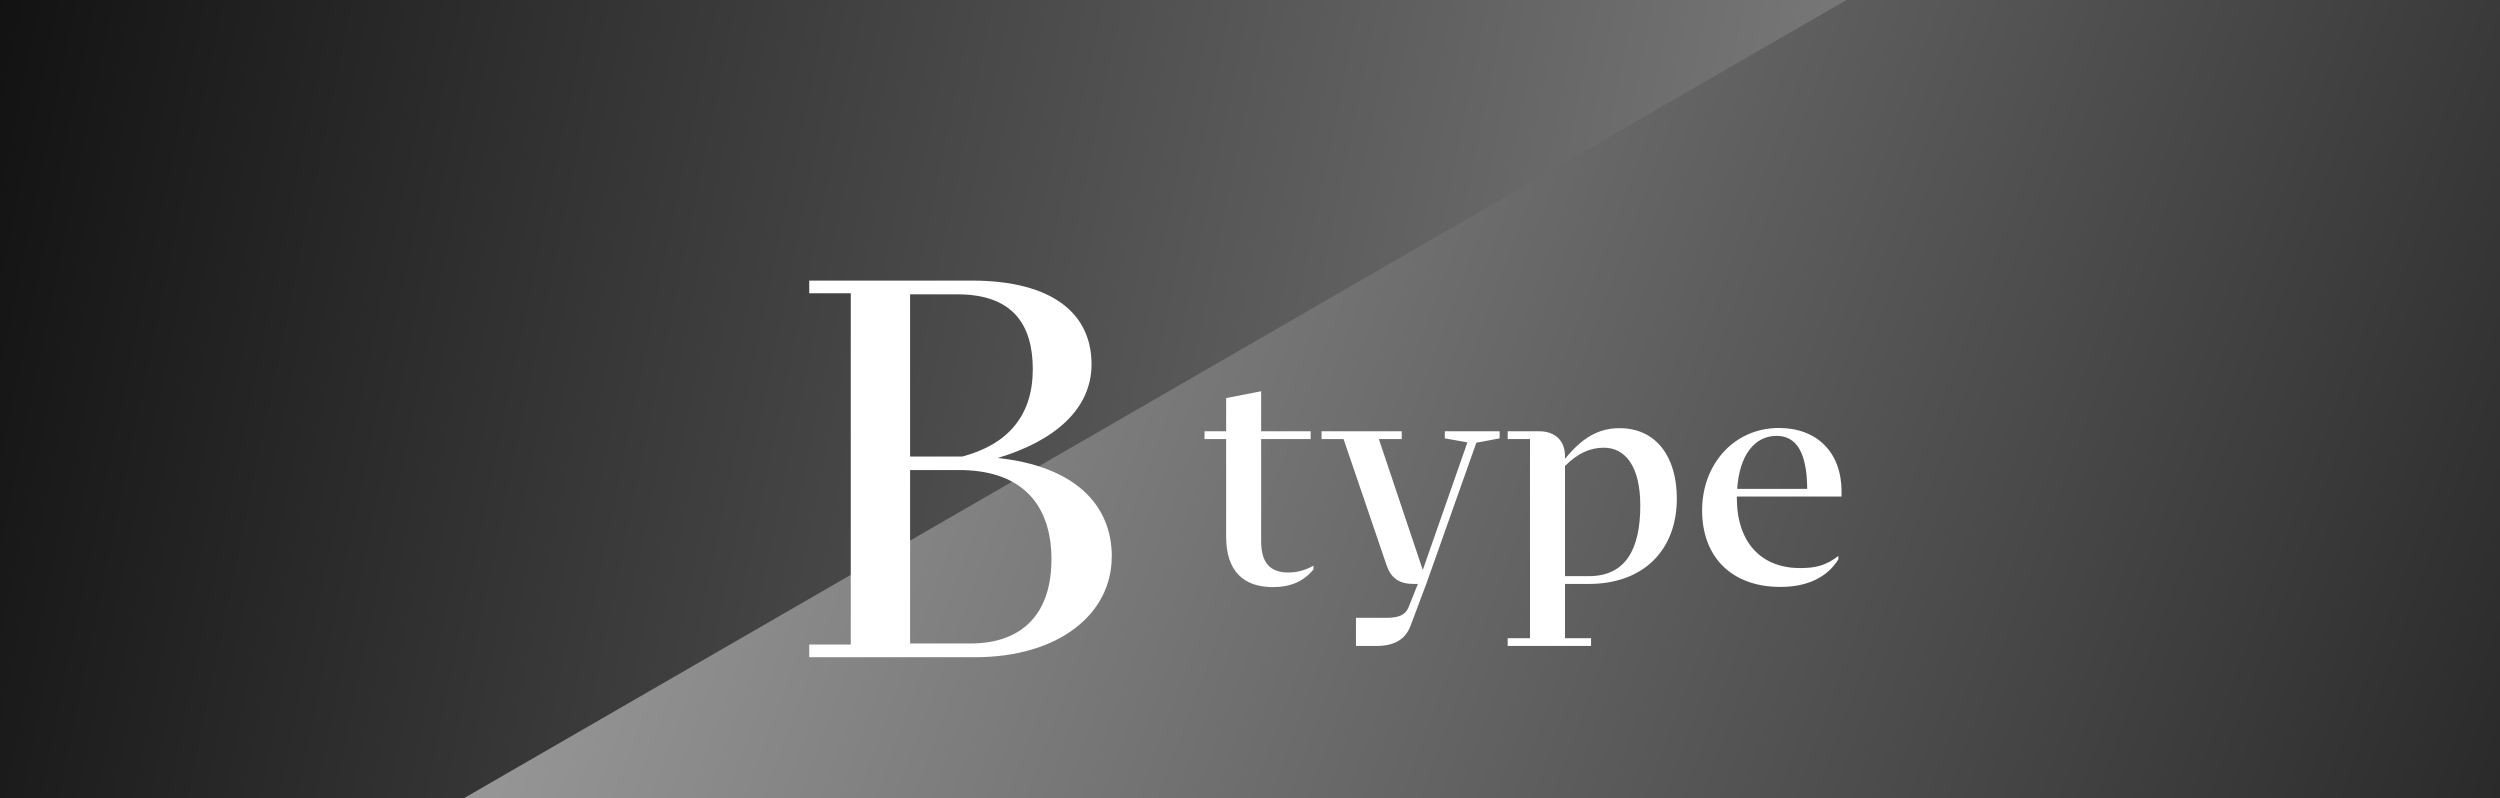 <?xml version="1.0" encoding="UTF-8"?>
<svg id="_レイヤー_2" data-name="レイヤー 2" xmlns="http://www.w3.org/2000/svg" xmlns:xlink="http://www.w3.org/1999/xlink" viewBox="0 0 260 83">
  <defs>
    <style>
      .cls-1 {
        fill: url(#_名称未設定グラデーション_3-2);
      }

      .cls-1, .cls-2, .cls-3 {
        stroke-width: 0px;
      }

      .cls-4 {
        filter: url(#drop-shadow-1);
      }

      .cls-2 {
        fill: url(#_名称未設定グラデーション_3);
      }

      .cls-3 {
        fill: #fff;
      }
    </style>
    <linearGradient id="_名称未設定グラデーション_3" data-name="名称未設定グラデーション 3" x1="429.99" y1="103.52" x2="-36.34" y2="7.11" gradientUnits="userSpaceOnUse">
      <stop offset="0" stop-color="#fff"/>
      <stop offset="1" stop-color="#000"/>
    </linearGradient>
    <linearGradient id="_名称未設定グラデーション_3-2" data-name="名称未設定グラデーション 3" x1="-104.91" y1="-54.56" x2="332.72" y2="107.72" xlink:href="#_名称未設定グラデーション_3"/>
    <filter id="drop-shadow-1" filterUnits="userSpaceOnUse">
      <feOffset dx="7" dy="7"/>
      <feGaussianBlur result="blur" stdDeviation="5"/>
      <feFlood flood-color="#000" flood-opacity=".75"/>
      <feComposite in2="blur" operator="in"/>
      <feComposite in="SourceGraphic"/>
    </filter>
  </defs>
  <g id="PC">
    <rect class="cls-2" width="260" height="83"/>
    <polygon class="cls-1" points="260 0 192.02 0 48.27 83 260 83 260 0"/>
    <g class="cls-4">
      <path class="cls-3" d="M108.62,50.91c0,5.85-5.38,10.44-14.23,10.44h-17.23v-1.32h4.32V23.5h-4.32v-1.32h16.87c8.49,0,12.49,3.48,12.49,8.7,0,4.64-3.79,7.96-9.75,9.75,7.8.84,11.86,4.69,11.86,10.28ZM87.65,23.61v16.87h5.43c4.8-1.27,7.33-4.32,7.33-9.07s-2.16-7.8-7.85-7.8h-4.9ZM87.65,59.92h6.27c5.53,0,8.43-3.22,8.43-8.75s-2.9-9.12-9.17-9.28h-5.53v18.02Z"/>
      <path class="cls-3" d="M129.6,51.83v.39c-1,1.22-2.35,1.84-4.22,1.84-3.09,0-4.86-1.71-4.86-5.22v-10.18h-2.25v-.81h2.25v-3.45l3.64-.71v4.16h5.15v.81h-5.15v10.63c0,2.29.97,3.25,2.83,3.25.87,0,1.77-.23,2.61-.71Z"/>
      <path class="cls-3" d="M148.96,37.85v.74l-2.42.45-5.15,14.53-1.67,4.45c-.55,1.55-1.8,2.16-3.61,2.16h-2.09v-2.93h3.22c1.22,0,1.93-.29,2.25-1.1l.97-2.42h-.45c-1.48,0-2.35-.61-2.8-1.93l-4.48-13.14h-2.29v-.81h8.34v.81h-2.38l4.57,13.62,4.64-13.27-2.35-.42v-.74h5.7Z"/>
      <path class="cls-3" d="M155.76,53.73v5.64h2.71v.81h-8.67v-.81h2.32v-20.71h-2.32v-.81h3.25c1.77,0,2.71,1.06,2.71,2.58v.29c1.74-2.13,3.41-3.19,5.67-3.19,3.83,0,5.96,3,5.96,7.31,0,5.41-3.51,8.89-9.15,8.89h-2.48ZM155.76,41.45v11.47h2.48c3.87,0,5.35-2.87,5.35-7.34,0-4.12-1.58-6.02-3.8-6.02-1.45,0-2.74.61-4.03,1.9Z"/>
      <path class="cls-3" d="M184.52,44.64h-10.89v.13c0,4.73,2.61,7.31,6.57,7.31,1.71,0,2.71-.29,3.99-1.26v.35c-1.13,1.84-3.19,2.87-6.02,2.87-5.09,0-8.15-3.12-8.15-7.96s3.35-8.57,7.99-8.57c3.93,0,6.51,2.51,6.51,6.6v.52ZM173.67,43.84h7.28c-.03-3.8-1.13-5.51-3.19-5.51-2.29,0-3.87,2.03-4.09,5.51Z"/>
    </g>
  </g>
</svg>